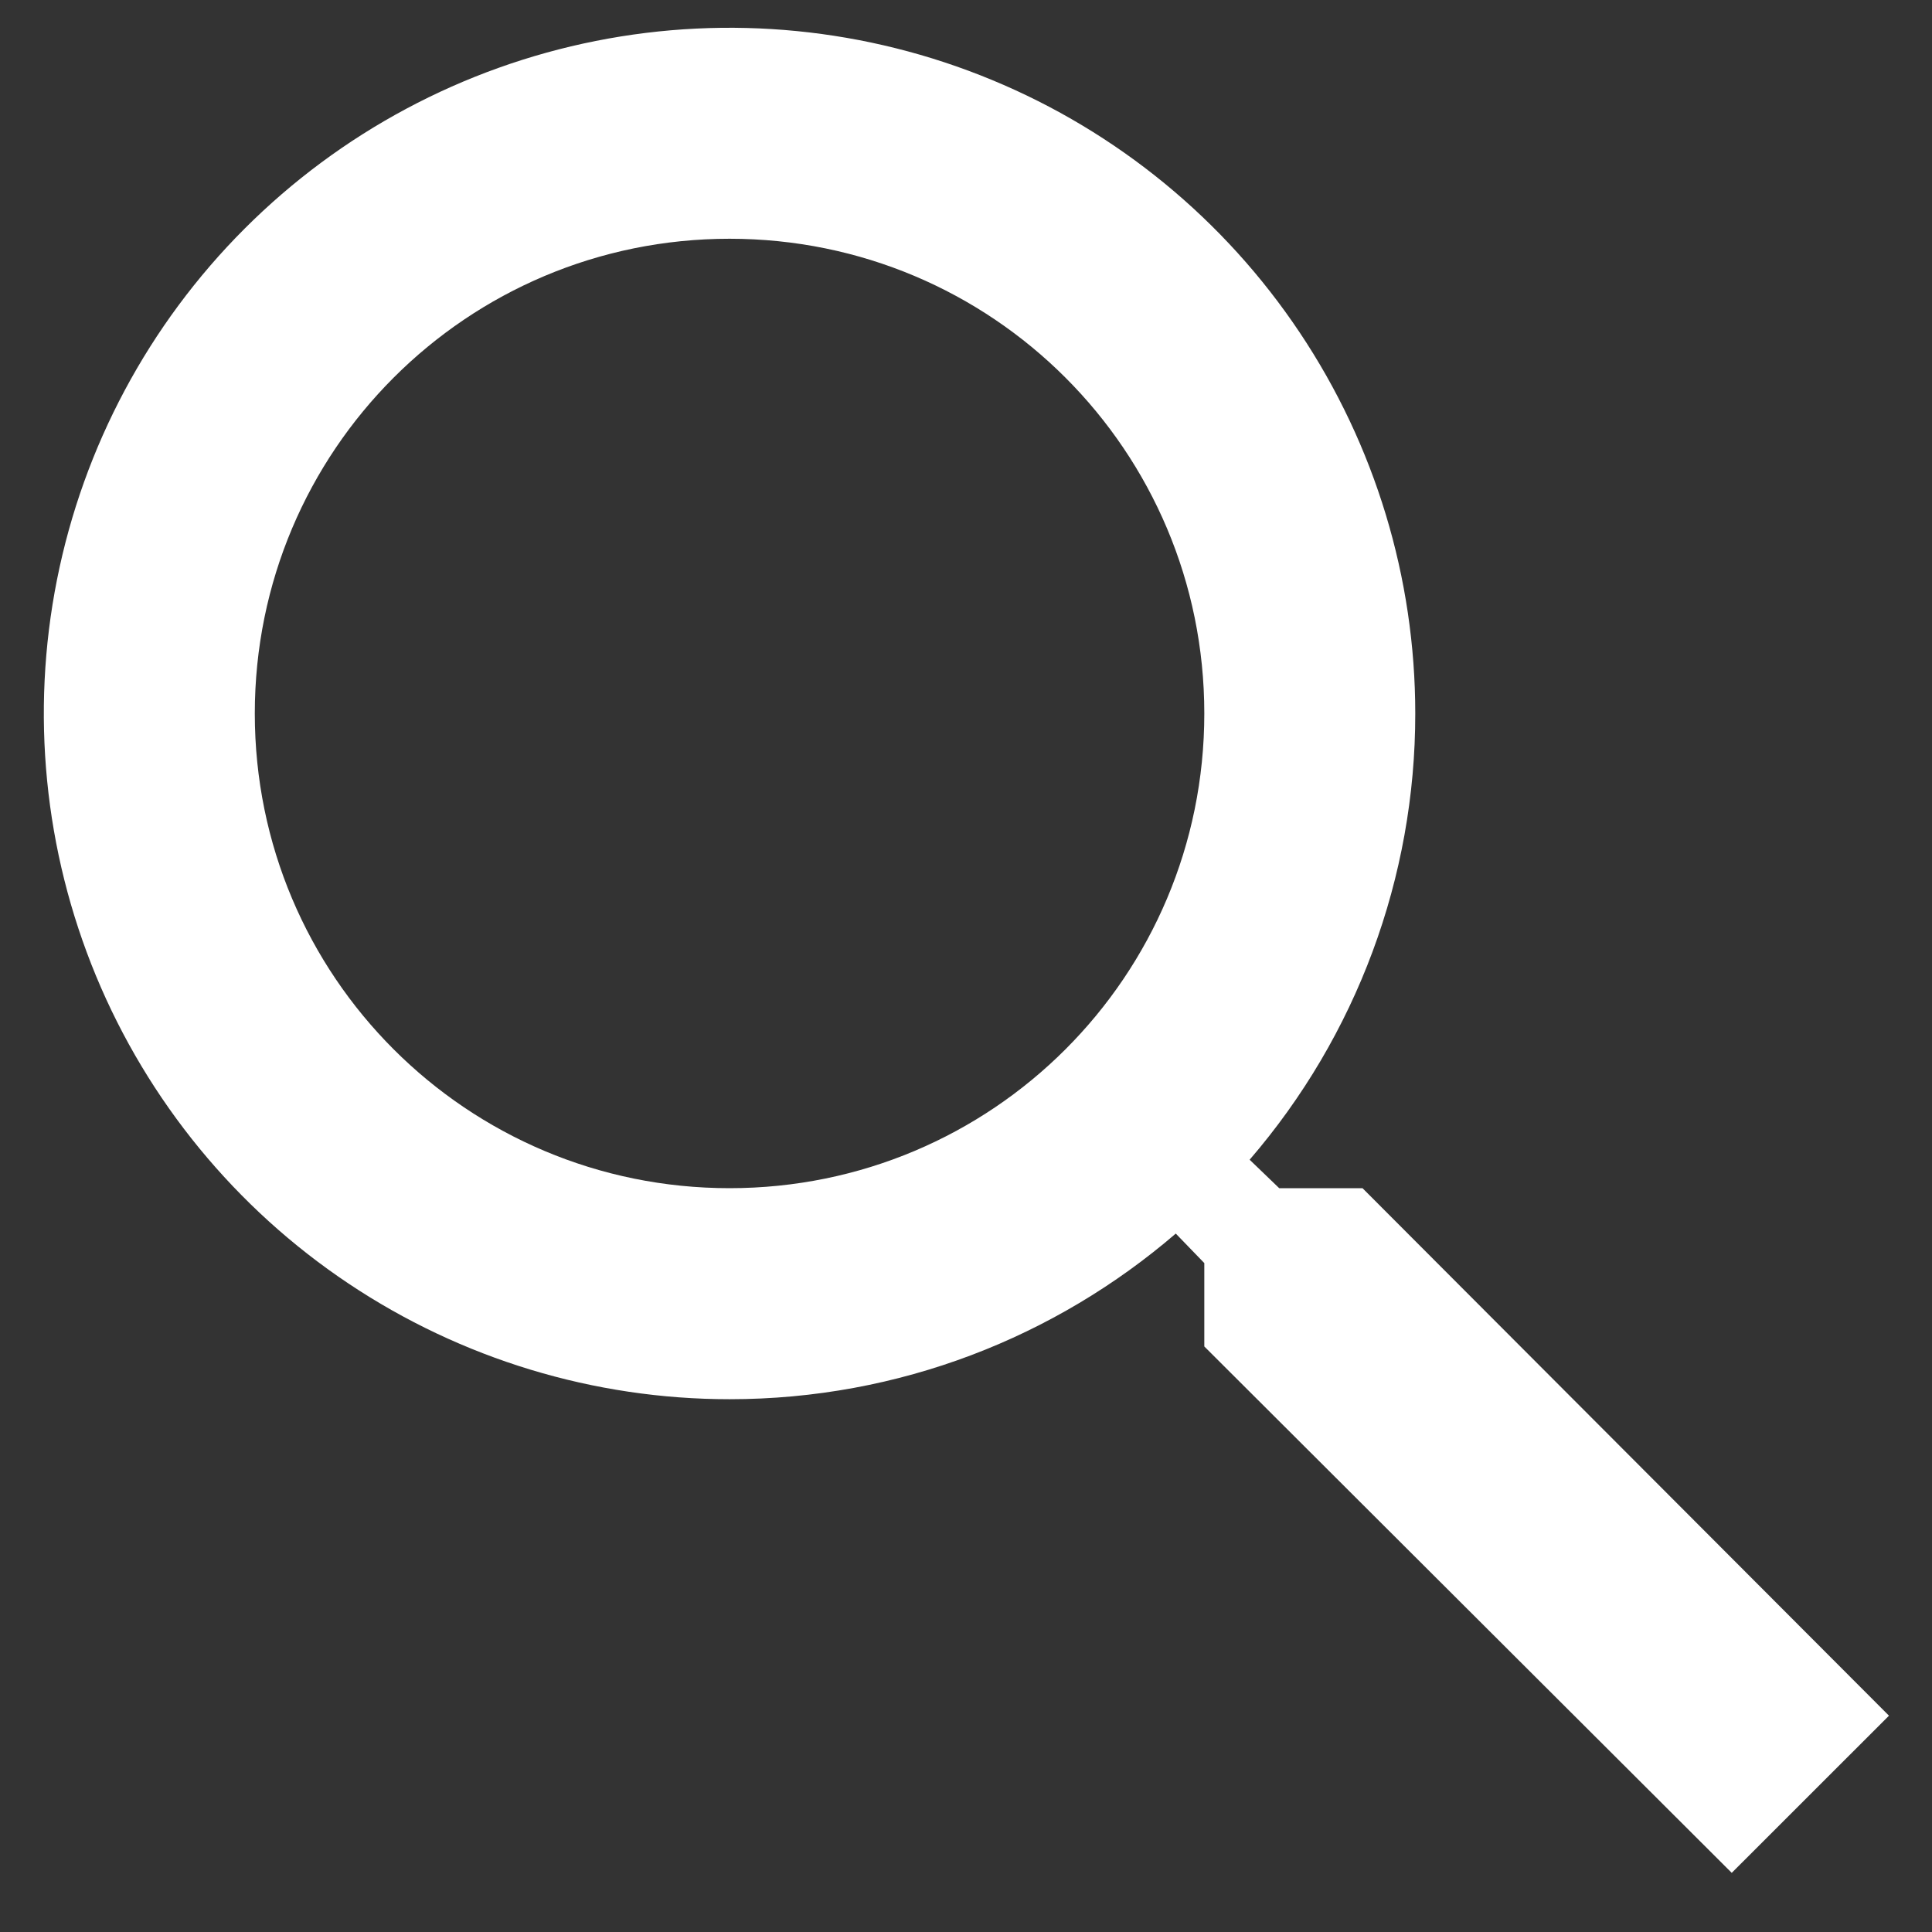 <svg width="26" height="26" viewBox="0 0 26 26" fill="none" xmlns="http://www.w3.org/2000/svg">
<rect x="0" y="0" width="26" height="26" fill="#333333" stroke="none"/>
<path d="M18.336 15.99H17.215L16.817 15.607C18.256 13.938 19.048 11.806 19.046 9.602C19.046 7.776 18.505 5.992 17.491 4.475C16.477 2.957 15.036 1.774 13.349 1.076C11.663 0.378 9.808 0.195 8.018 0.551C6.228 0.907 4.583 1.786 3.293 3.076C2.002 4.367 1.123 6.011 0.767 7.801C0.411 9.591 0.594 11.447 1.292 13.133C1.991 14.819 3.174 16.261 4.691 17.274C6.209 18.288 7.993 18.83 9.818 18.83C12.104 18.83 14.205 17.992 15.823 16.601L16.207 16.998V18.12L23.305 25.204L25.421 23.089L18.336 15.99ZM9.818 15.99C6.283 15.99 3.429 13.137 3.429 9.602C3.429 6.067 6.283 3.213 9.818 3.213C13.353 3.213 16.207 6.067 16.207 9.602C16.207 13.137 13.353 15.99 9.818 15.99Z" fill="white"/>
</svg>
